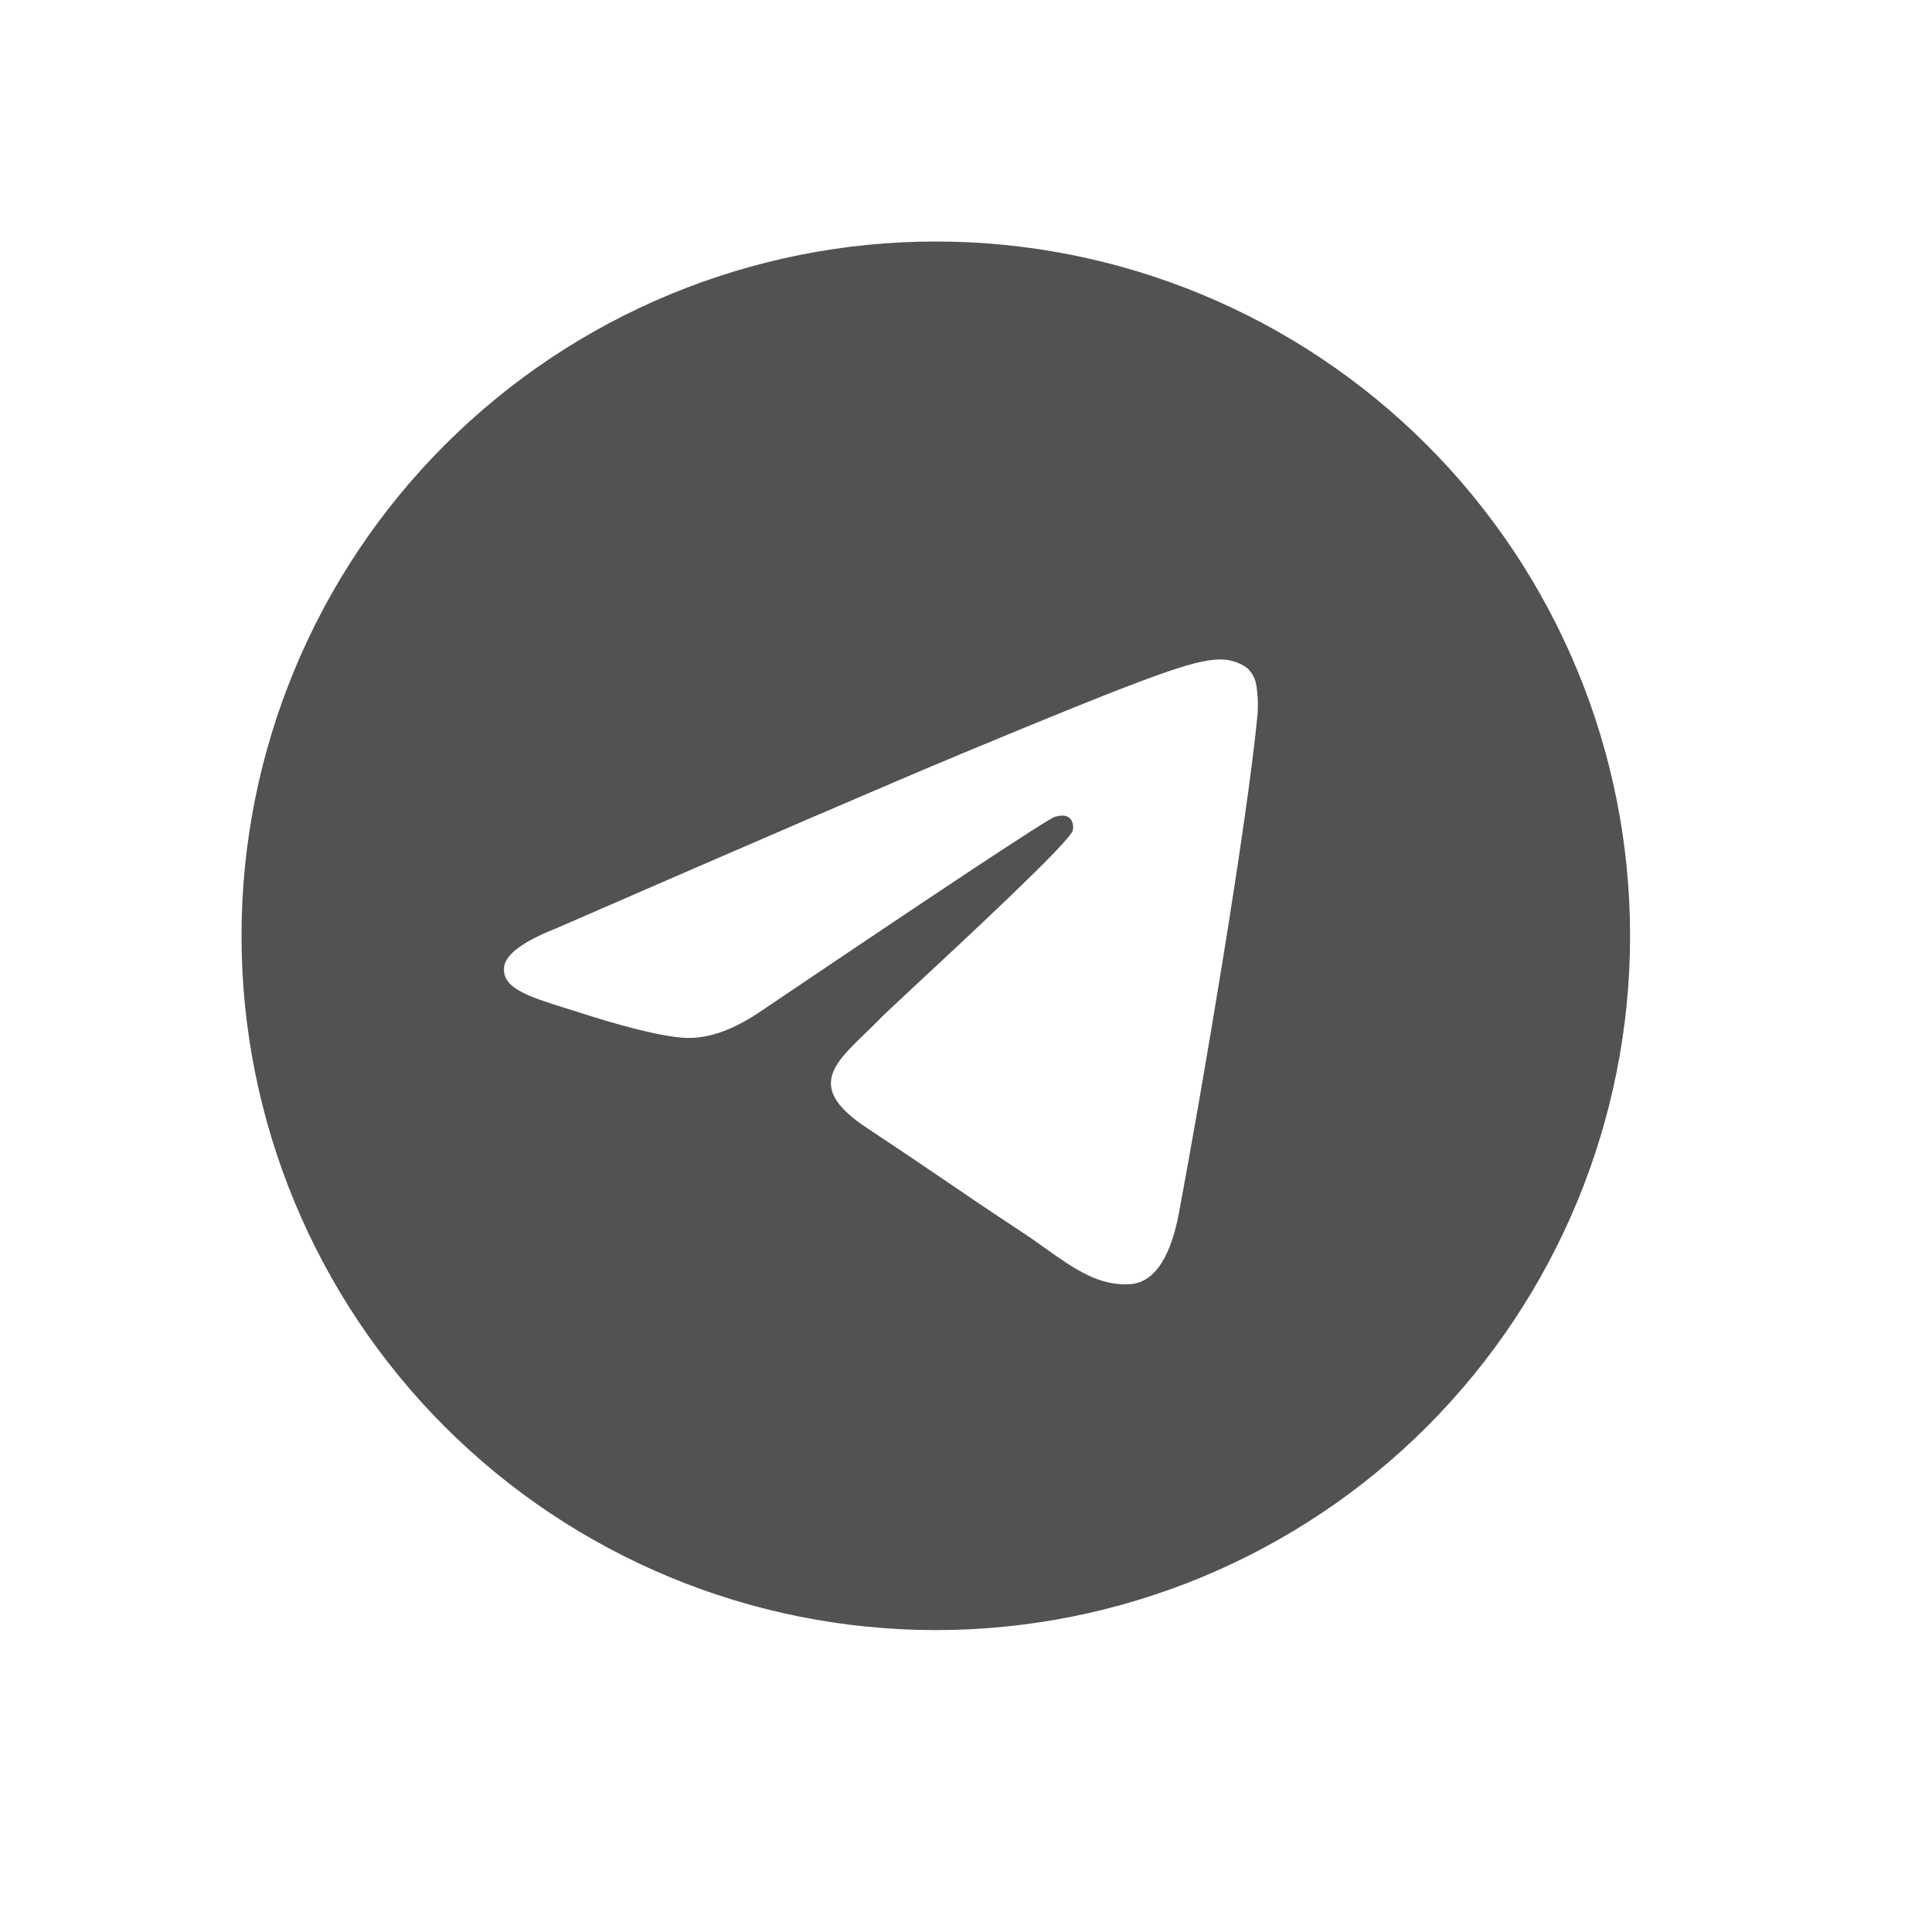 <?xml version="1.0" encoding="UTF-8"?> <svg xmlns="http://www.w3.org/2000/svg" width="30" height="30" viewBox="0 0 30 30" fill="none"><path d="M25.312 14.531C25.312 17.391 24.177 20.133 22.155 22.155C20.133 24.177 17.391 25.312 14.531 25.312C11.672 25.312 8.93 24.177 6.908 22.155C4.886 20.133 3.75 17.391 3.75 14.531C3.75 11.672 4.886 8.93 6.908 6.908C8.93 4.886 11.672 3.75 14.531 3.75C17.391 3.75 20.133 4.886 22.155 6.908C24.177 8.93 25.312 11.672 25.312 14.531ZM14.918 11.709C13.87 12.146 11.773 13.049 8.63 14.418C8.12 14.62 7.852 14.82 7.828 15.014C7.788 15.341 8.199 15.471 8.758 15.647L8.994 15.721C9.544 15.9 10.285 16.109 10.669 16.117C11.019 16.125 11.409 15.983 11.839 15.686C14.775 13.704 16.291 12.703 16.386 12.681C16.453 12.665 16.547 12.646 16.609 12.703C16.673 12.758 16.666 12.864 16.659 12.893C16.619 13.066 15.006 14.565 14.171 15.341C13.911 15.584 13.727 15.755 13.689 15.794C13.606 15.879 13.521 15.963 13.436 16.045C12.924 16.538 12.541 16.907 13.456 17.511C13.896 17.802 14.25 18.041 14.601 18.28C14.984 18.542 15.367 18.802 15.863 19.128C15.988 19.209 16.109 19.297 16.227 19.38C16.673 19.698 17.076 19.984 17.57 19.938C17.859 19.911 18.156 19.642 18.307 18.833C18.665 16.923 19.367 12.787 19.528 11.083C19.538 10.941 19.532 10.799 19.511 10.658C19.498 10.545 19.443 10.44 19.357 10.366C19.235 10.281 19.088 10.237 18.939 10.24C18.535 10.247 17.911 10.464 14.918 11.709Z" fill="#525252"></path></svg> 